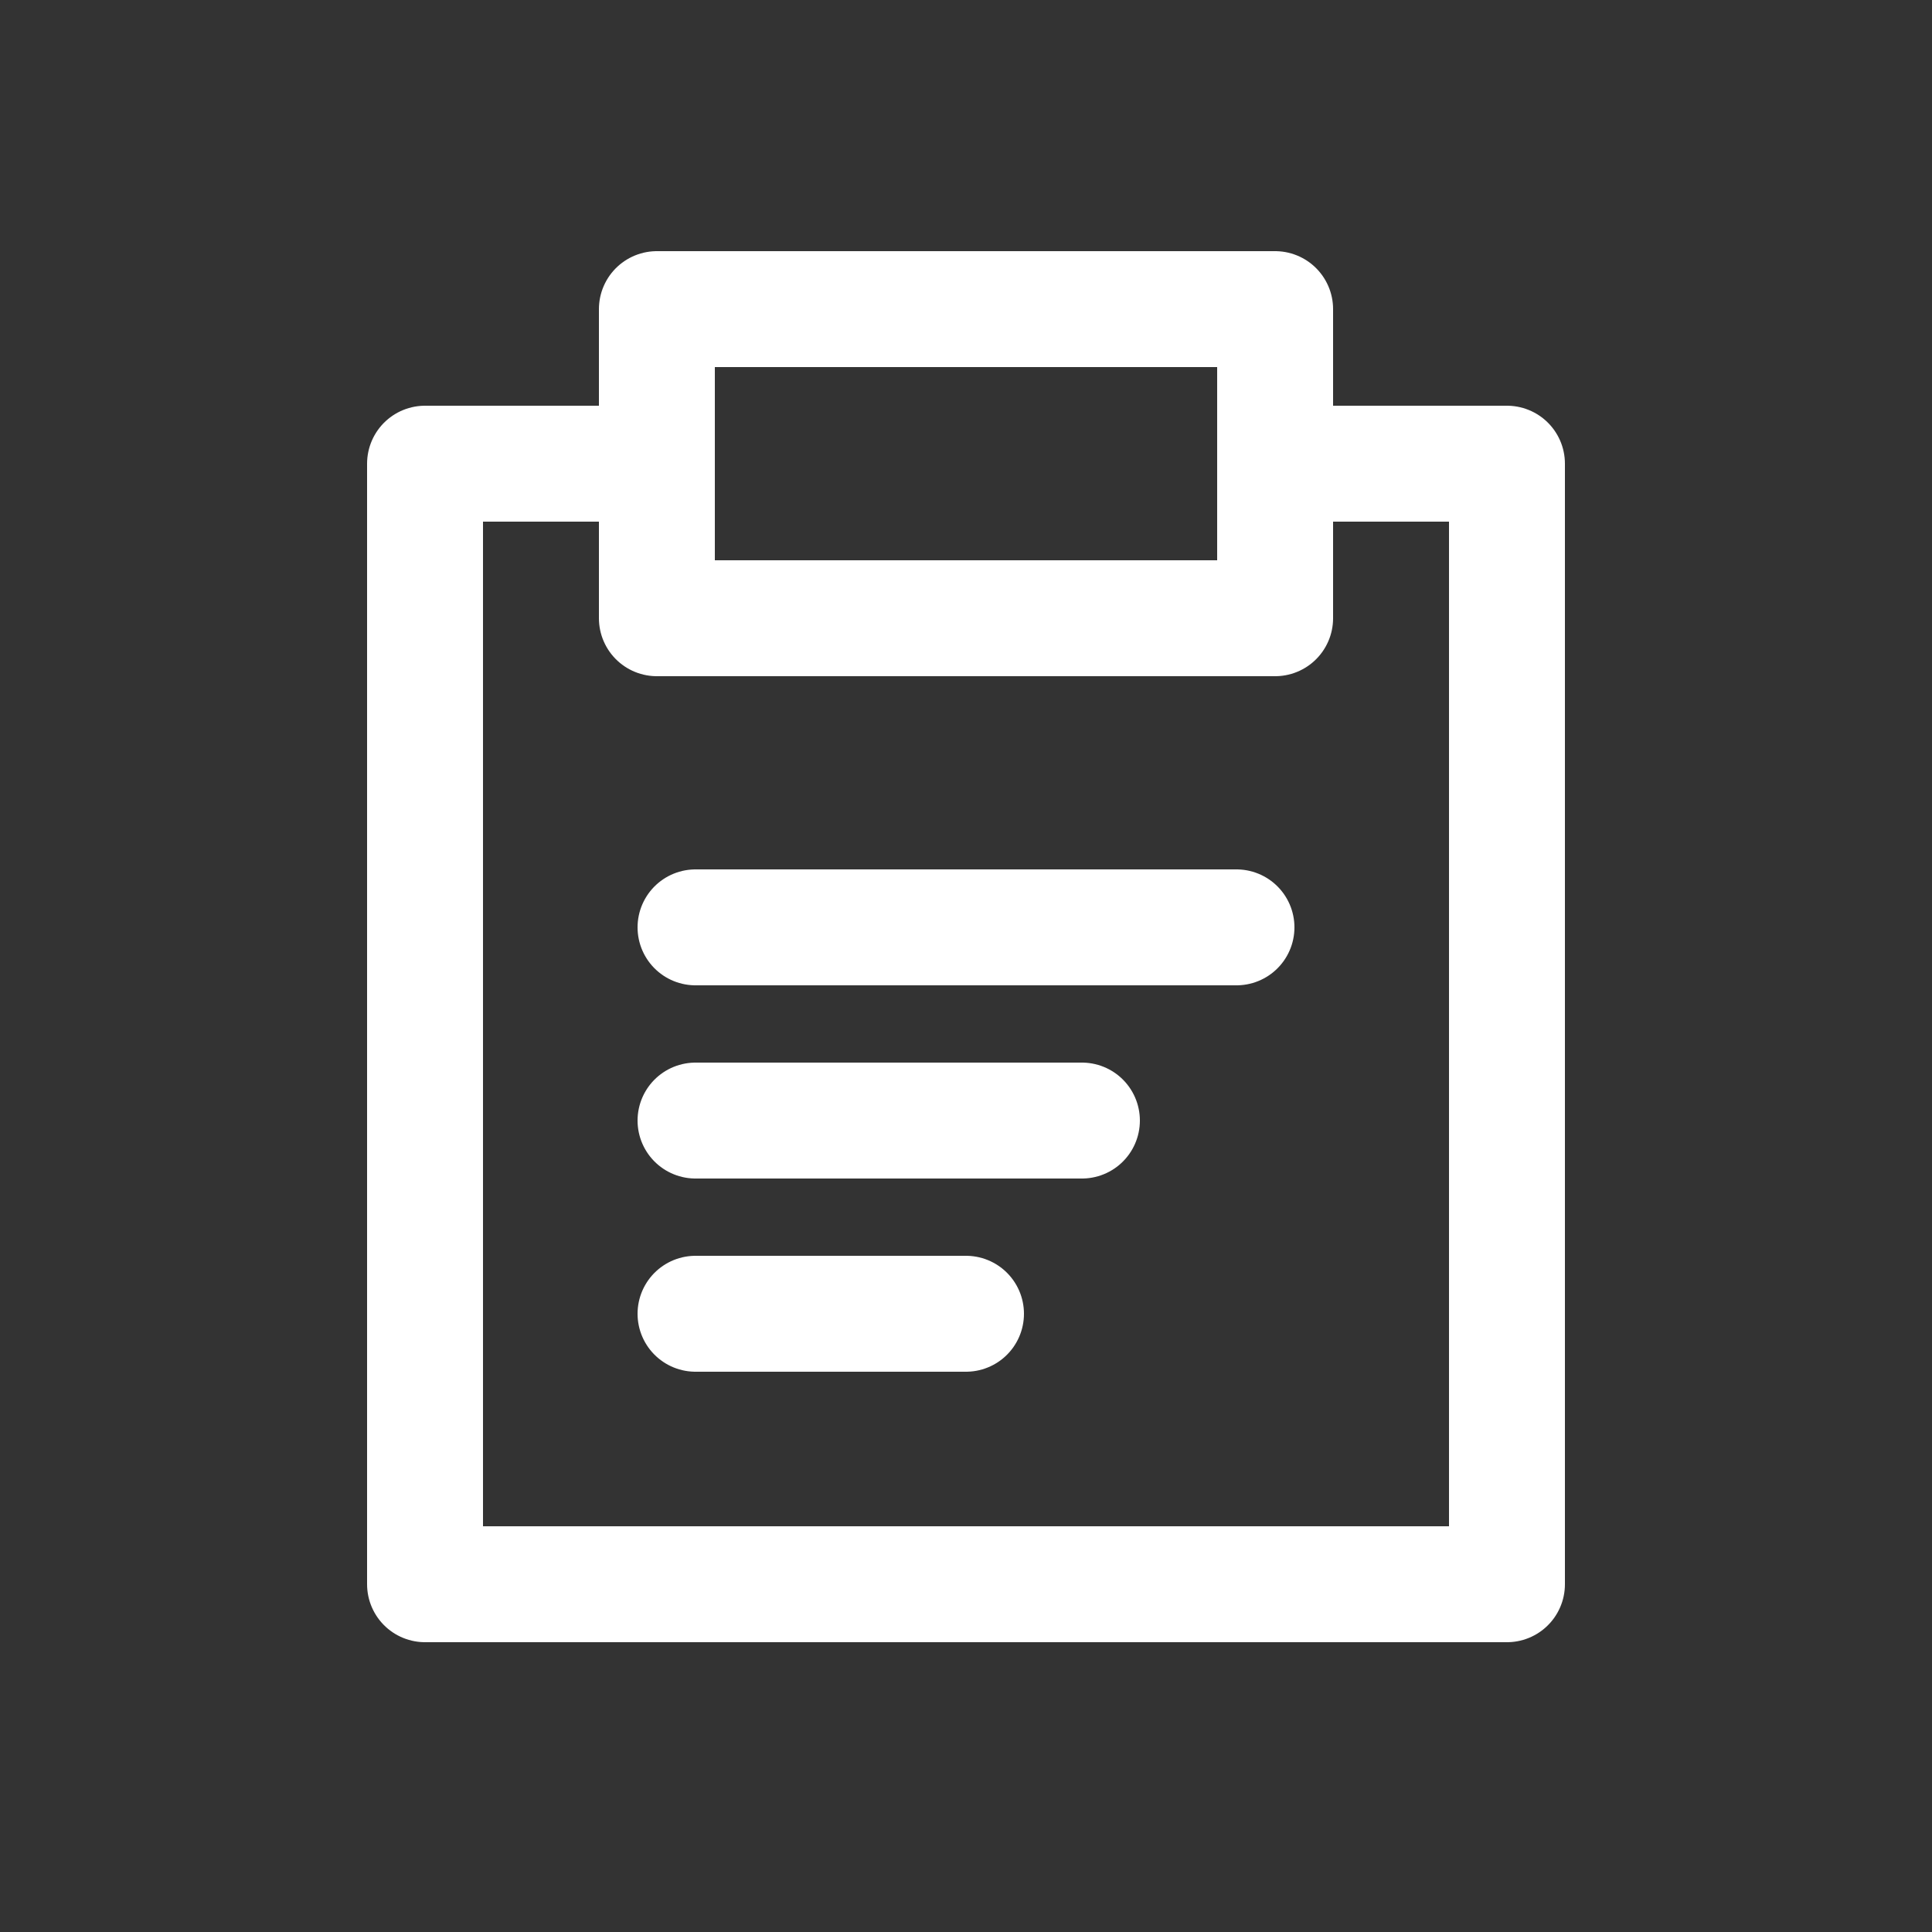 <?xml version="1.0" encoding="utf-8"?>
<!-- Generator: Adobe Illustrator 24.1.2, SVG Export Plug-In . SVG Version: 6.00 Build 0)  -->
<svg version="1.1" id="レイヤー_1" xmlns="http://www.w3.org/2000/svg" xmlns:xlink="http://www.w3.org/1999/xlink" x="0px"
	 y="0px" viewBox="0 0 50 50" enable-background="new 0 0 50 50" xml:space="preserve">
<rect x="0" y="0" width="50" height="50" fill="#333333" stroke="none"/>
<polyline fill="none" stroke="#fff" stroke-width="3" stroke-linecap="round" stroke-linejoin="round" stroke-miterlimit="10" points="
	17,12 11,12 11,41 39,41 39,12 33,12 "/>
<rect x="17" y="8" fill="none" stroke="#fff" stroke-width="3" stroke-linecap="round" stroke-linejoin="round" stroke-miterlimit="10" width="16" height="8"/>
<line fill="none" stroke="#fff" stroke-width="3" stroke-linecap="round" stroke-linejoin="round" stroke-miterlimit="10" x1="32" y1="24" x2="18" y2="24"/>
<line fill="none" stroke="#fff" stroke-width="3" stroke-linecap="round" stroke-linejoin="round" stroke-miterlimit="10" x1="28" y1="29" x2="18" y2="29"/>
<line fill="none" stroke="#fff" stroke-width="3" stroke-linecap="round" stroke-linejoin="round" stroke-miterlimit="10" x1="25" y1="34" x2="18" y2="34"/>
</svg>
